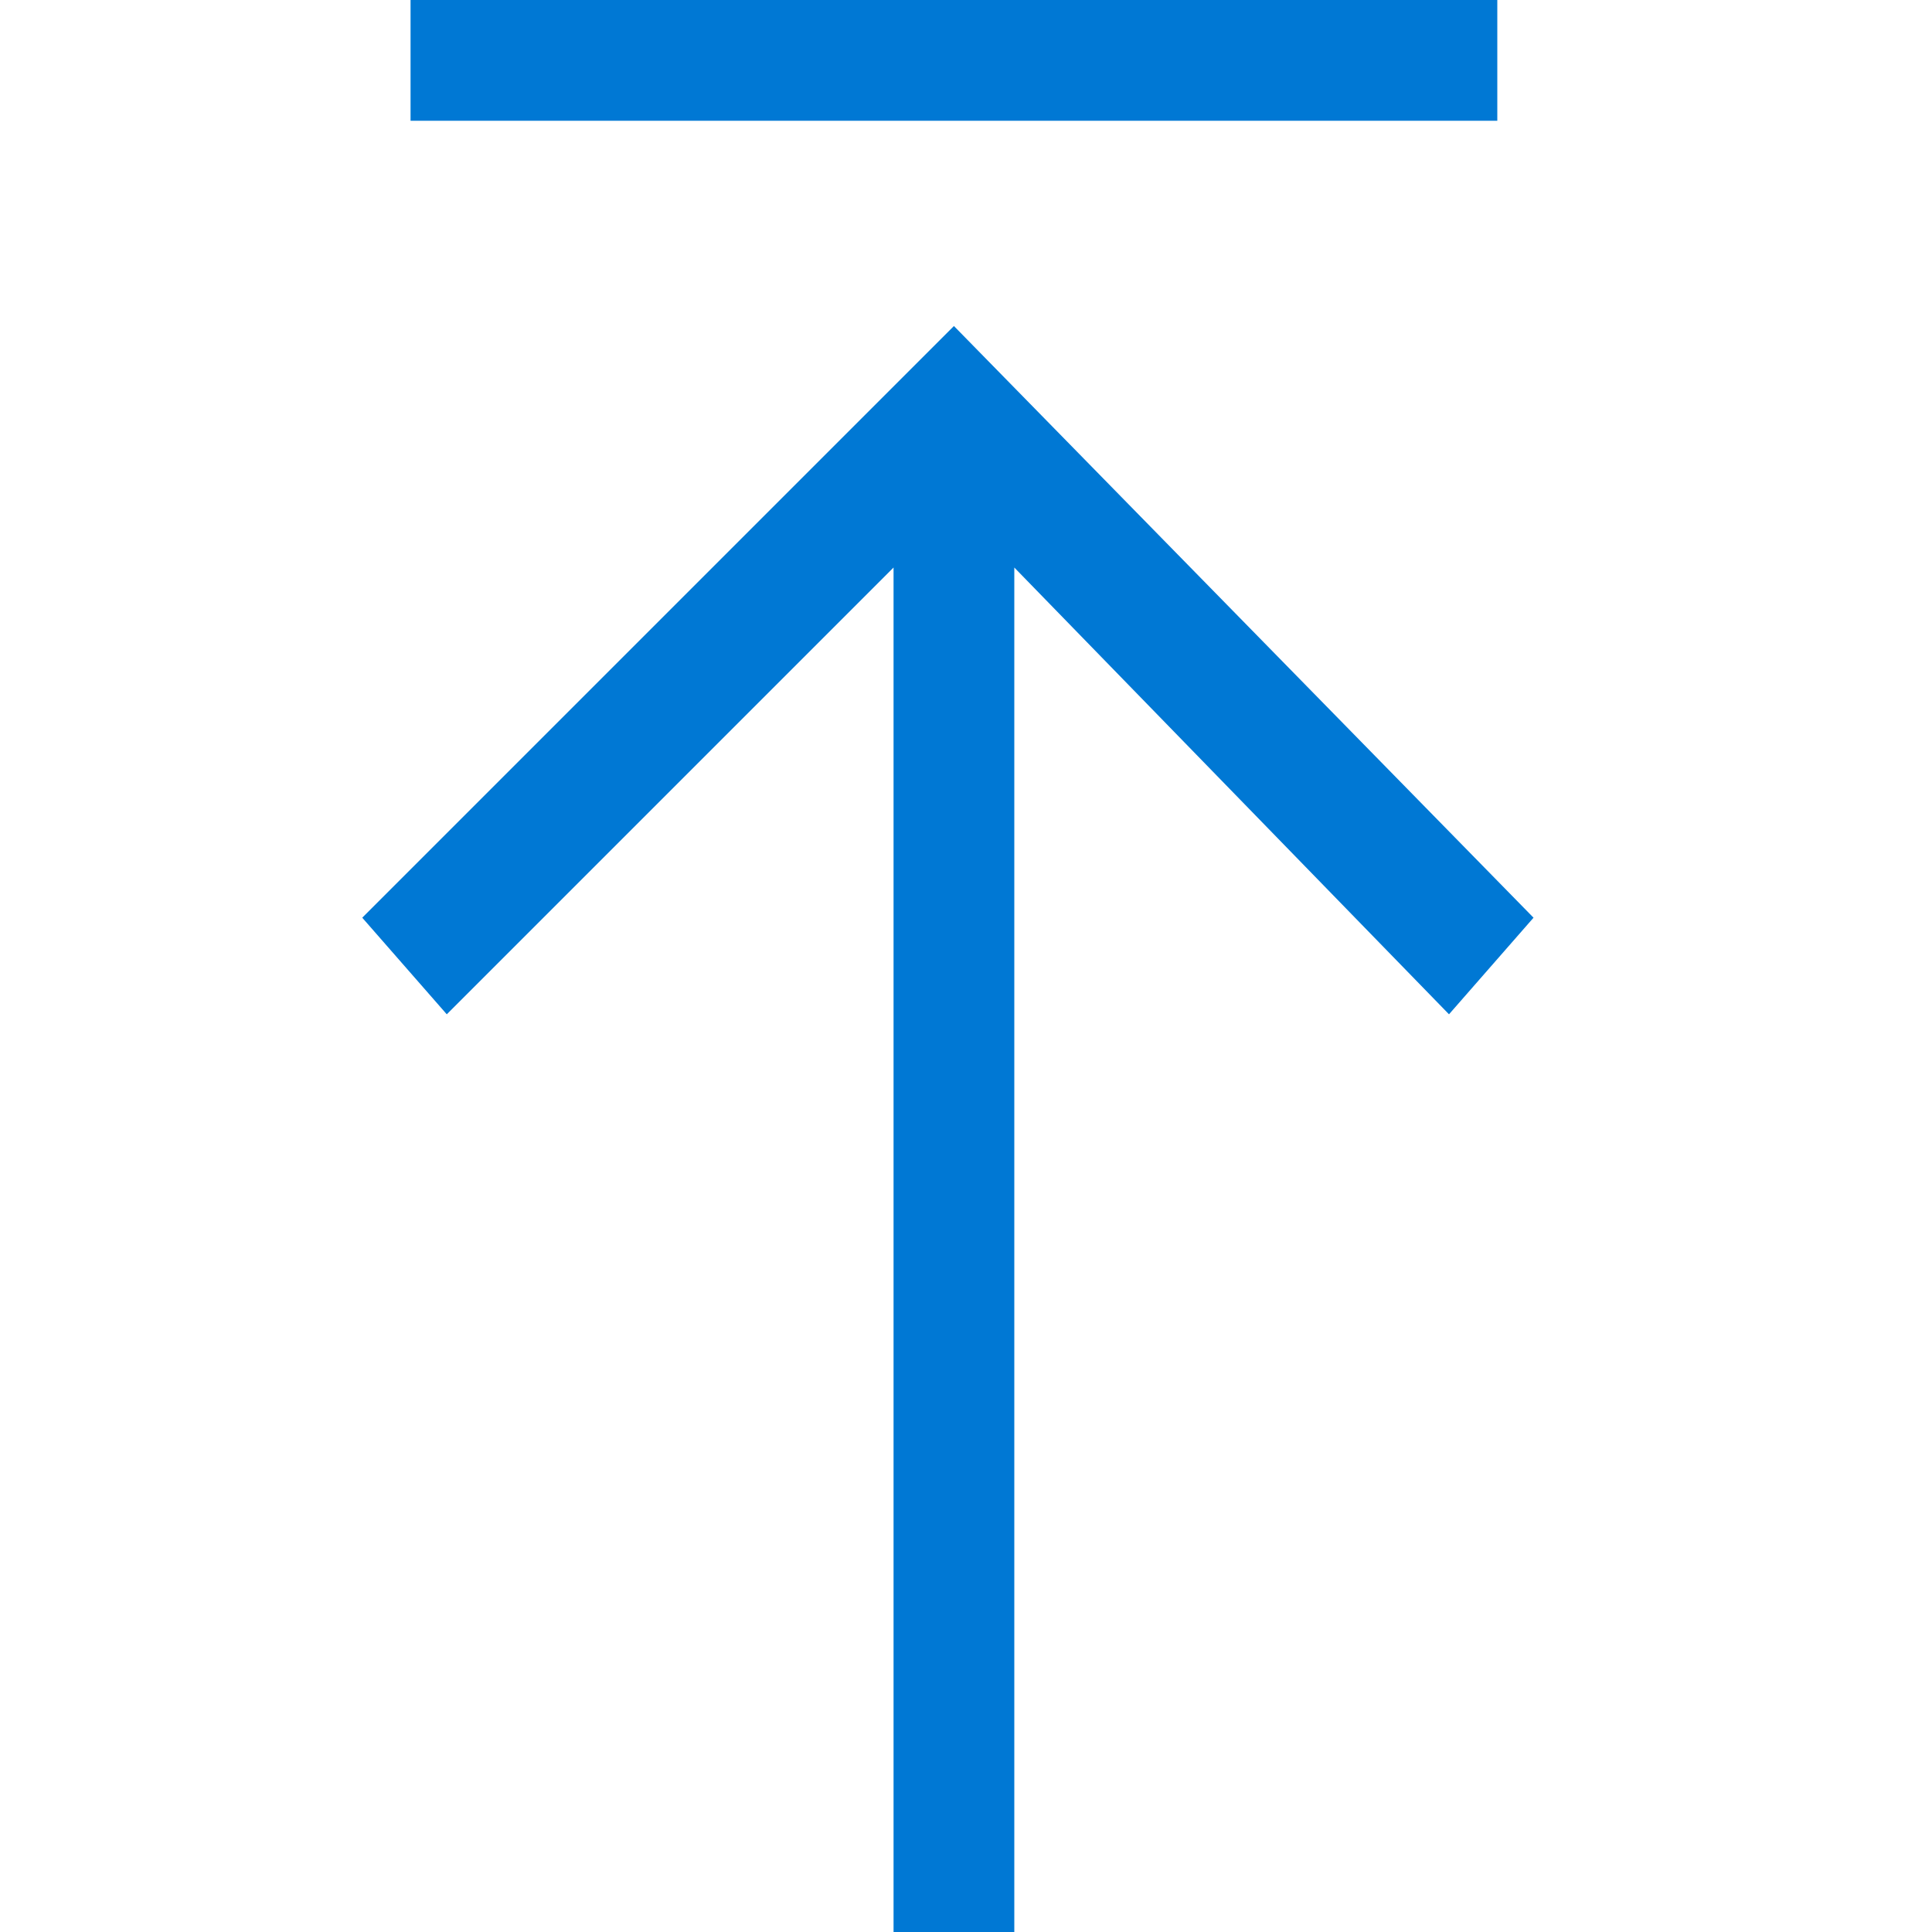 <svg width="16" height="16" viewBox="0 0 16 16" fill="none" xmlns="http://www.w3.org/2000/svg">
<path d="M12.4 0V1H3.4V0H12.4ZM12.7 7.6L12 8.4L8.4 4.7V16H7.4V4.7L3.7 8.4L3 7.6L7.9 2.7L12.7 7.6Z" fill="#0078D4"/>
</svg>

